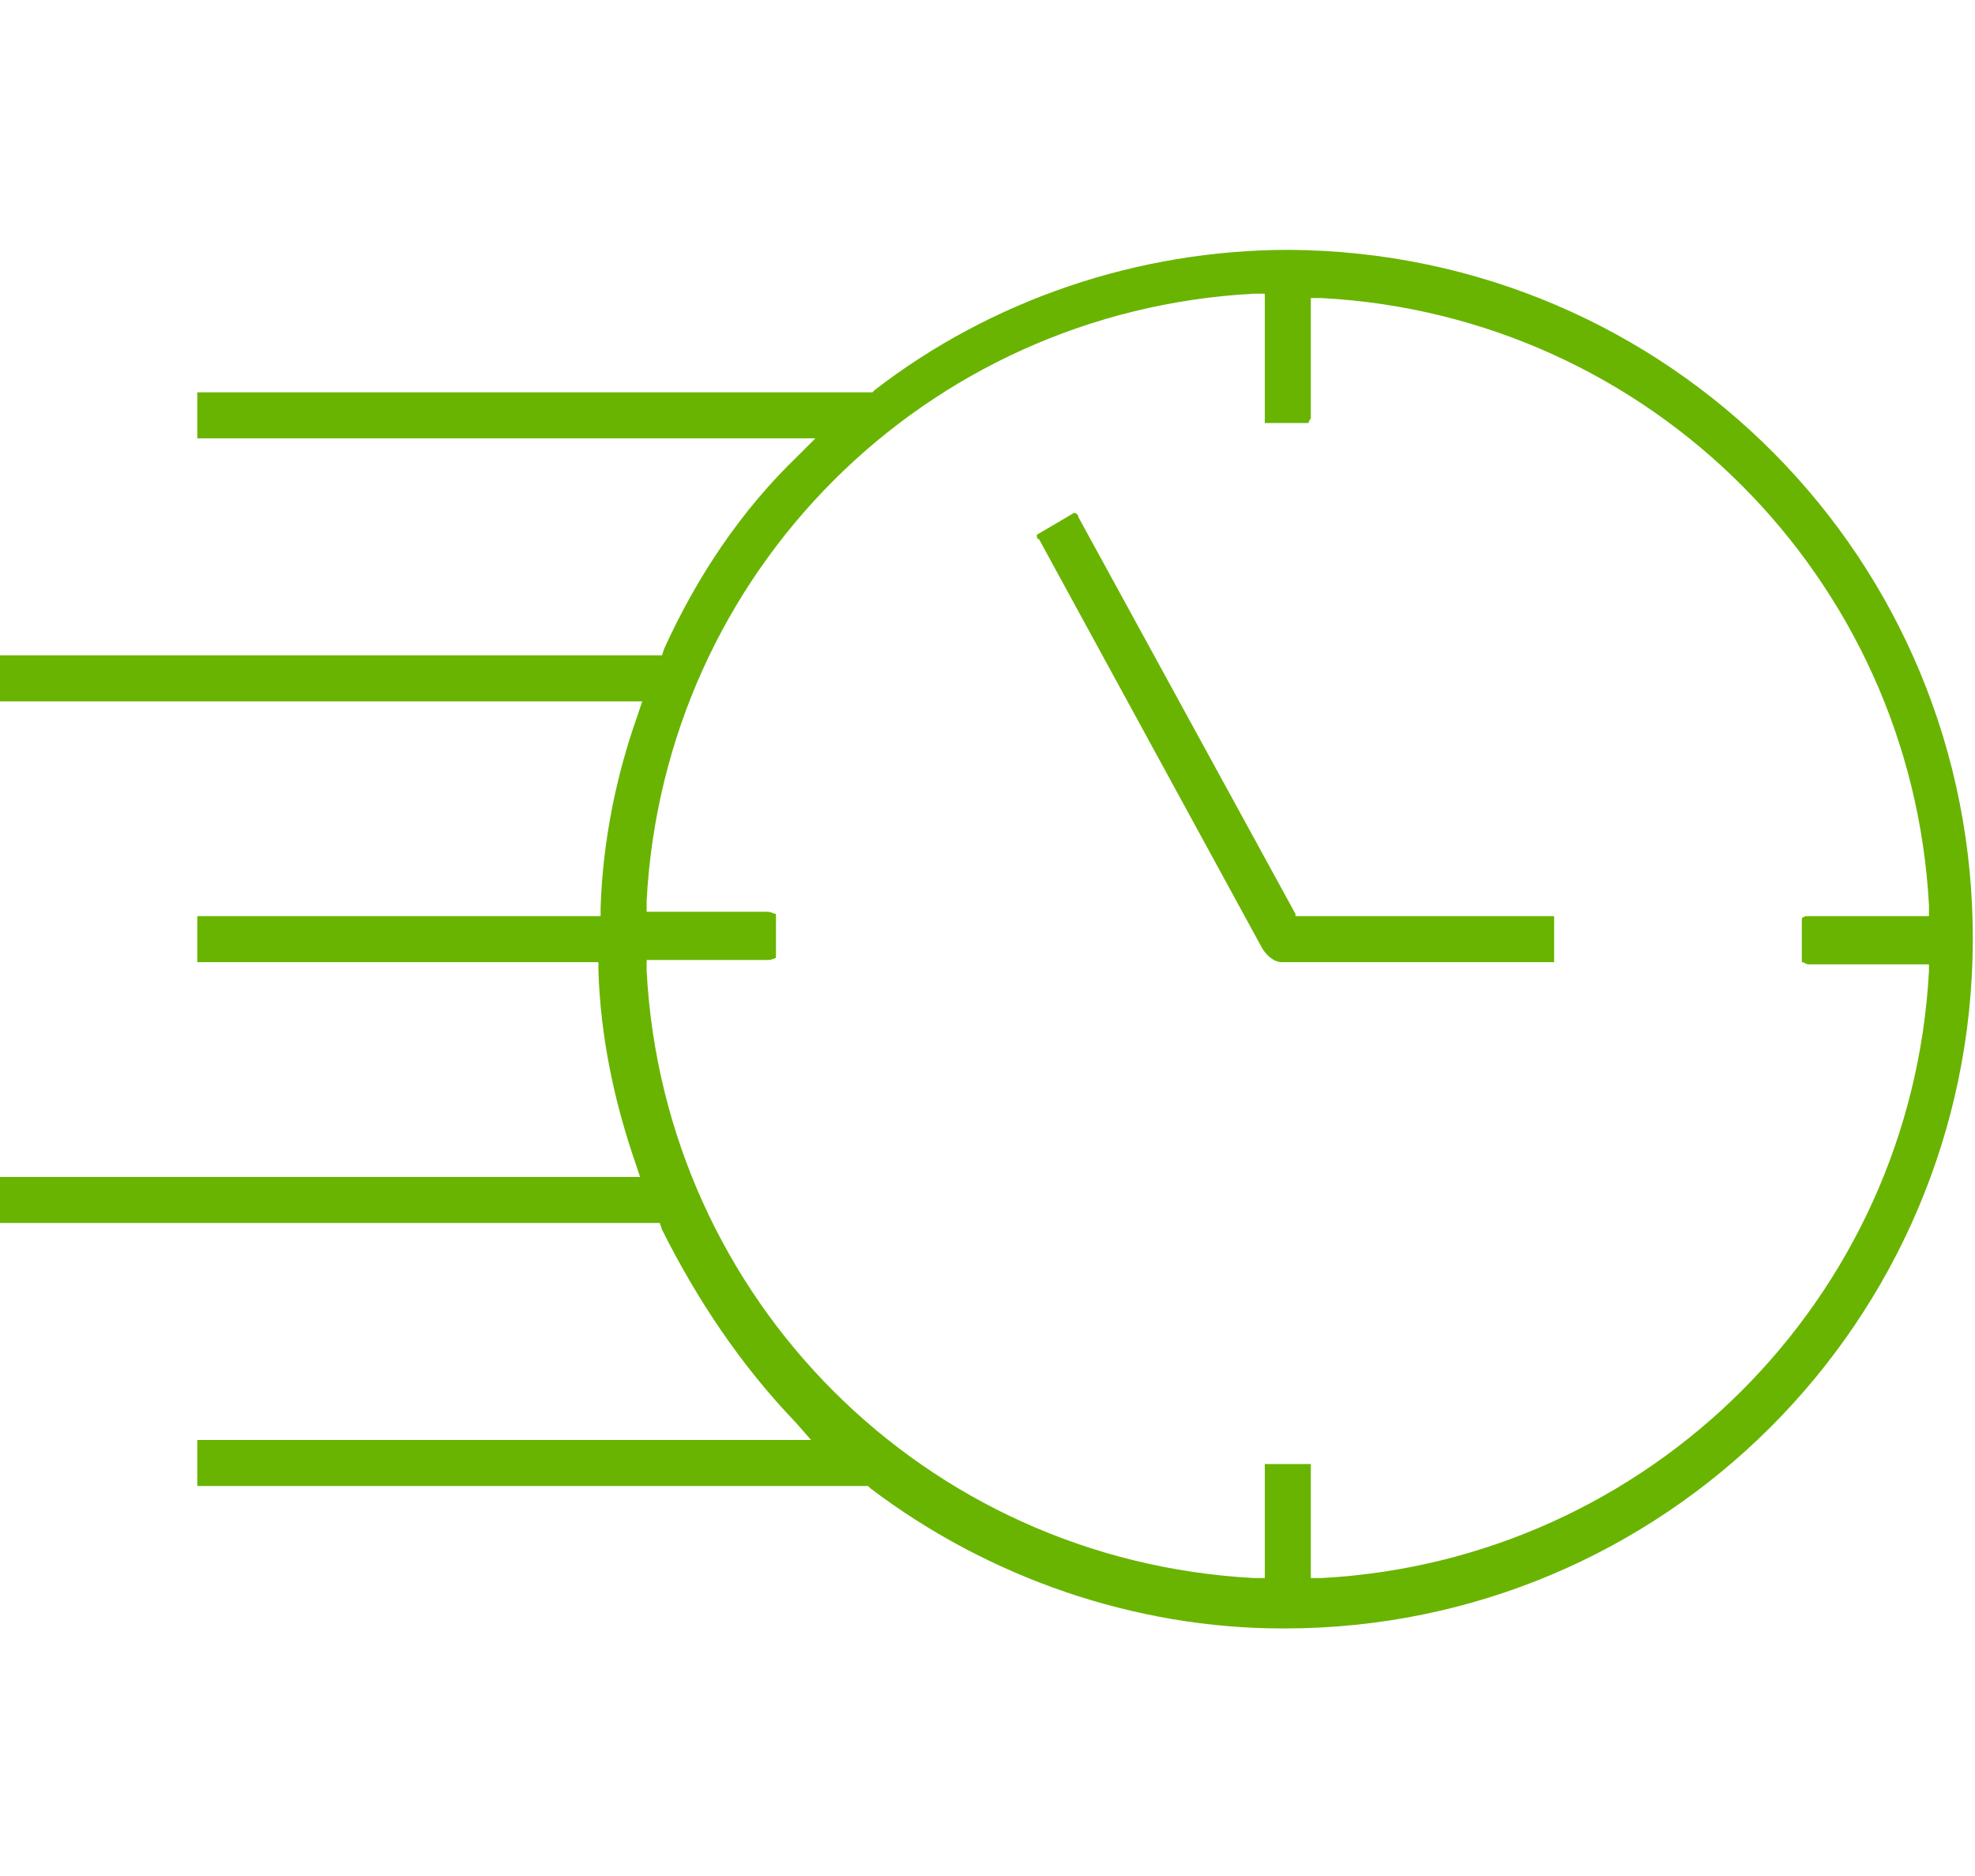 <?xml version="1.0" encoding="utf-8"?>
<!-- Generator: Adobe Illustrator 25.4.0, SVG Export Plug-In . SVG Version: 6.00 Build 0)  -->
<svg version="1.1" xmlns="http://www.w3.org/2000/svg" xmlns:xlink="http://www.w3.org/1999/xlink" x="0px" y="0px"
	 viewBox="0 0 90.1 85.6" style="enable-background:new 0 0 90.1 85.6;" xml:space="preserve">
<style type="text/css">
	.st0{display:none;}
	.st1{display:inline;}
	.st2{fill:#69B400;}
	.st3{display:inline;fill:#69B400;}
</style>
<g id="Cost_of_Ownership" class="st0">
	<g class="st1">
		<path class="st2" d="M68.4,43.5c-4.1-1.7-9.6-2.6-15.4-2.6c0,0-0.1,0-0.1,0c-2.7,0-5.4,0.2-8,0.6l-0.1,0v-32c0-2.7-2.4-5.2-6.9-7
			C33.6,0.9,28.2,0,22.3,0C16.5,0,11,0.9,6.9,2.6C2.4,4.4,0,6.9,0,9.6v51.1c0,2.7,2.4,5.2,6.9,7c4.1,1.7,9.6,2.6,15.4,2.6
			c0,0,0.1,0,0.1,0c2.7,0,5.4-0.2,8-0.6l0.1,0V76c0,2.7,2.4,5.2,6.9,7c4.1,1.7,9.6,2.6,15.4,2.6c5.8,0,11.3-0.9,15.4-2.6
			c4.4-1.8,6.9-4.3,6.9-7V50.5C75.3,47.7,72.8,45.2,68.4,43.5z M7.8,4.5c3.9-1.5,9.1-2.4,14.6-2.4S33,3,36.9,4.5
			c3.6,1.4,5.7,3.3,5.7,5.1s-2.1,3.7-5.7,5.1c-3.9,1.5-9.1,2.4-14.6,2.4s-10.7-0.8-14.6-2.4c-3.6-1.4-5.7-3.3-5.7-5.1
			S4.2,5.9,7.8,4.5z M2.1,13.8l0.2,0.2c1.1,1,2.7,1.9,4.6,2.7c4.1,1.7,9.6,2.6,15.4,2.6c5.8,0,11.3-0.9,15.4-2.6
			c1.9-0.8,3.4-1.7,4.6-2.7l0.2-0.2v4.4c0,1.8-2.1,3.7-5.7,5.1c-3.9,1.5-9.1,2.4-14.6,2.4s-10.7-0.8-14.6-2.4
			c-3.6-1.4-5.7-3.3-5.7-5.1V13.8z M2.1,22.3l0.2,0.2c1.1,1,2.7,1.9,4.6,2.7c4.1,1.7,9.6,2.6,15.4,2.6c5.8,0,11.3-0.9,15.4-2.6
			c1.9-0.8,3.4-1.7,4.6-2.7l0.2-0.2v4.4c0,1.8-2.1,3.7-5.7,5.1c-3.9,1.5-9.1,2.4-14.6,2.4s-10.7-0.8-14.6-2.4
			c-3.6-1.4-5.7-3.3-5.7-5.1V22.3z M2.1,30.8L2.3,31c1.1,1,2.7,1.9,4.6,2.7c4.1,1.7,9.6,2.6,15.4,2.6c5.8,0,11.3-0.9,15.4-2.6
			c1.9-0.8,3.4-1.7,4.6-2.7l0.2-0.2v4.4c0,1.8-2.1,3.7-5.7,5.1c-3.9,1.5-9.1,2.4-14.6,2.4s-10.7-0.8-14.6-2.4
			c-3.6-1.4-5.7-3.3-5.7-5.1V30.8z M30.5,67.5c-2.6,0.4-5.3,0.7-8,0.7c0,0-0.1,0-0.1,0c-5.5,0-10.7-0.8-14.6-2.4
			c-3.6-1.4-5.7-3.3-5.7-5.1v-4.4l0.2,0.2c1.1,1,2.7,1.9,4.6,2.7c4.1,1.7,9.6,2.6,15.4,2.6c2.7,0,5.5-0.2,8.1-0.6l0.1,0l0,6.4
			L30.5,67.5z M30.5,59c-2.6,0.4-5.3,0.7-8,0.7c0,0-0.1,0-0.1,0c-5.5,0-10.7-0.8-14.6-2.4c-3.6-1.4-5.7-3.3-5.7-5.1v-4.4L2.3,48
			c1.1,1,2.7,1.9,4.6,2.7c4.1,1.7,9.6,2.6,15.4,2.6c0,0,0.1,0,0.1,0c2.7,0,5.4-0.2,8-0.6l0.1,0l0,6.4L30.5,59z M30.6,50.3l0,0.1
			l-0.1,0c-2.6,0.4-5.3,0.7-8,0.7c-0.1,0-0.1,0-0.2,0c-5.5,0-10.7-0.8-14.6-2.4c-3.6-1.4-5.7-3.3-5.7-5.1v-4.4l0.2,0.2
			c1.1,1,2.7,1.9,4.6,2.7c4.1,1.7,9.6,2.6,15.4,2.6c5.8,0,11.3-0.9,15.4-2.6c1.9-0.8,3.4-1.7,4.6-2.7l0.2-0.2v2.6l-0.1,0
			c-1.7,0.4-3.4,0.9-5,1.5C33.1,45.2,30.7,47.7,30.6,50.3z M67.5,81.1c-3.9,1.5-9,2.4-14.6,2.4s-10.7-0.8-14.6-2.4
			c-3.6-1.4-5.7-3.3-5.7-5.1v-4.4l0.2,0.2c1.1,1,2.7,1.9,4.6,2.7c4.1,1.7,9.6,2.6,15.4,2.6c5.8,0,11.3-0.9,15.4-2.6
			c1.9-0.8,3.4-1.7,4.6-2.7l0.2-0.2l0,4.4C73.2,77.8,71.1,79.7,67.5,81.1z M67.5,72.6c-3.9,1.5-9,2.4-14.6,2.4s-10.7-0.8-14.6-2.4
			c-3.6-1.4-5.7-3.3-5.7-5.1v-4.4l0.2,0.2c1.1,1,2.7,1.9,4.6,2.7c4.1,1.7,9.6,2.6,15.4,2.6c5.8,0,11.3-0.9,15.4-2.6
			c1.9-0.8,3.4-1.7,4.6-2.7l0.2-0.2l0,4.4C73.2,69.3,71.1,71.2,67.5,72.6z M67.5,64.1c-3.9,1.5-9,2.4-14.6,2.4s-10.7-0.8-14.6-2.4
			c-3.6-1.4-5.7-3.3-5.7-5.1v-4.4l0.2,0.2c1.1,1,2.7,1.9,4.6,2.7C41.7,59.1,47.1,60,53,60c5.8,0,11.3-0.9,15.4-2.6
			c1.9-0.8,3.4-1.7,4.6-2.7l0.2-0.2l0,4.4C73.2,60.8,71.1,62.6,67.5,64.1z M67.5,55.5c-3.9,1.5-9.1,2.4-14.6,2.4h0
			c-5.5,0-10.7-0.8-14.6-2.4c-3.6-1.4-5.7-3.3-5.7-5.1s2.1-3.7,5.7-5.1C42.3,43.8,47.5,43,53,43c5.5,0,10.7,0.8,14.6,2.4
			c3.6,1.4,5.7,3.3,5.7,5.1S71.1,54.1,67.5,55.5z"/>
		<polygon class="st2" points="75.3,23.3 73.9,21.9 64.6,31.1 64.6,0 62.6,0 62.6,31.1 53.4,21.9 52,23.3 63.6,34.9 		"/>
	</g>
</g>
<g id="Speed__x26___x0A_Agilität">
	<g>
		<path class="st2" d="M58.8,11.4C58.7,11.4,58.7,11.4,58.8,11.4c-6.9,0-13.6,2.3-18.9,6.4l-0.1,0.1H9V20h28.2l-0.8,0.8
			c-2.6,2.5-4.6,5.5-6.1,8.8l-0.1,0.3H0v2.1h29.3l-0.2,0.6c-1,2.8-1.6,5.8-1.7,8.8l0,0.4H9v2.1h18.3l0,0.4c0.1,3,0.7,5.9,1.7,8.8
			l0.2,0.6H0v2.1h30.1l0.1,0.3c1.6,3.2,3.6,6.2,6.1,8.8l0.7,0.8H9v2.1h30.6l0.1,0.1c5.4,4.1,12.1,6.4,18.8,6.4c0,0,0.1,0,0.1,0
			c17.3,0,31.3-14,31.4-31.3C90.1,25.5,76.1,11.5,58.8,11.4z M88,44.3c-0.8,15-12.8,26.9-27.7,27.7l-0.5,0v-5.2h-2.1v5.2l-0.5,0
			c-15-0.8-26.9-12.7-27.7-27.7l0-0.5H35c0.1,0,0.2,0,0.4-0.1v-2c-0.1,0-0.2-0.1-0.4-0.1h-5.5l0-0.5c0.8-15,12.7-26.9,27.7-27.7
			l0.5,0V19c0,0.1,0,0.2,0,0.3h2c0-0.1,0.1-0.2,0.1-0.2v-5.5l0.5,0c15,0.8,26.9,12.8,27.7,27.7l0,0.5h-5.5c-0.1,0-0.2,0-0.3,0.1v2
			c0.1,0,0.2,0.1,0.3,0.1H88L88,44.3z"/>
		<path class="st2" d="M59.1,41.7l-9.9-18.1c0-0.1-0.1-0.2-0.2-0.2l-1.7,1c0,0.1,0,0.2,0.1,0.2l10.2,18.7c0.2,0.3,0.5,0.6,0.9,0.6
			l12.4,0v-2.1c0,0,0,0,0,0H59.1z"/>
	</g>
</g>
<g id="Hohe_Qualität" class="st0">
	<g id="Gruppe_158" transform="translate(-7.812 -7.812)" class="st1">
		<path id="Pfad_165" class="st2" d="M589,266.7c-13.8-0.4-25.4,11.3-25.8,25.8c-0.2,6.9,2.6,13.5,7.6,18.2
			c4.9,4.7,11.4,7.4,18.2,7.7h0c14.2-0.2,25.6-11.7,25.8-25.8c0.2-6.9-2.6-13.5-7.6-18.2C602.3,269.6,595.8,266.9,589,266.7z
			 M613.8,292.5c-0.2,13.6-11.2,24.6-24.8,24.8c-6.5-0.2-12.8-2.9-17.5-7.4c-4.8-4.5-7.5-10.8-7.3-17.4
			c0.4-13.7,11.2-24.8,24.1-24.8c0.2,0,0.4,0,0.6,0c6.5,0.2,12.8,2.8,17.5,7.4C611.3,279.6,613.9,285.9,613.8,292.5z"/>
		<path id="Pfad_166" class="st2" d="M630.7,282.5h-7.9c-0.7-2.4-1.6-4.6-2.8-6.8l5.6-5.6c0.2-0.2,0.2-0.5,0-0.7L612.1,256
			c-0.2-0.2-0.5-0.2-0.7,0l-5.6,5.6c-2.2-1.2-4.4-2.1-6.8-2.8v-7.9c0-0.3-0.2-0.5-0.5-0.5h-19c-0.3,0-0.5,0.2-0.5,0.5v7.9
			c-2.4,0.7-4.6,1.6-6.8,2.8l-5.6-5.6c-0.2-0.2-0.5-0.2-0.7,0l-13.4,13.4c-0.2,0.2-0.2,0.5,0,0.7l5.6,5.6c-1.2,2.2-2.1,4.4-2.8,6.8
			h-7.9c-0.3,0-0.5,0.2-0.5,0.5V302c0,0.3,0.2,0.5,0.5,0.5c0,0,0,0,0,0h7.9c0.7,2.4,1.6,4.6,2.8,6.8l-5.6,5.6
			c-0.2,0.2-0.2,0.5,0,0.7l13.4,13.4c0.2,0.2,0.5,0.2,0.7,0l5.6-5.6c2.2,1.2,4.4,2.1,6.8,2.8v7.9c0,0.3,0.2,0.5,0.5,0.5h18.9
			c0.3,0,0.5-0.2,0.5-0.5v-7.9c2.4-0.7,4.6-1.6,6.8-2.8l5.6,5.6c0.2,0.2,0.5,0.2,0.7,0l13.4-13.4c0.2-0.2,0.2-0.5,0-0.7l-5.6-5.6
			c1.2-2.2,2.1-4.4,2.8-6.8h7.9c0.3,0,0.5-0.2,0.5-0.5v-19C631.2,282.7,631,282.5,630.7,282.5z M630.1,301.5h-7.8
			c-0.2,0-0.4,0.2-0.5,0.4c-0.7,2.5-1.7,5-3,7.3c-0.1,0.2-0.1,0.5,0.1,0.6l5.5,5.5l-12.7,12.7l-5.5-5.5c-0.2-0.2-0.4-0.2-0.6-0.1
			c-2.3,1.3-4.7,2.3-7.3,3c-0.2,0.1-0.4,0.3-0.4,0.5v7.8H580v-7.8c0-0.2-0.2-0.4-0.4-0.5c-2.5-0.7-5-1.7-7.3-3
			c-0.2-0.1-0.5-0.1-0.6,0.1l-5.5,5.5l-12.7-12.7l5.5-5.5c0.2-0.2,0.2-0.4,0.1-0.6c-1.3-2.3-2.3-4.7-3-7.3c-0.1-0.2-0.3-0.4-0.5-0.4
			h-7.8v-17.9h7.8c0.2,0,0.4-0.2,0.5-0.4c0.7-2.5,1.7-5,3-7.3c0.1-0.2,0.1-0.5-0.1-0.6l-5.5-5.5l12.7-12.7l5.5,5.5
			c0.2,0.2,0.4,0.2,0.6,0.1c2.3-1.3,4.8-2.3,7.3-3c0.2-0.1,0.4-0.3,0.4-0.5v-7.8h17.9v7.8c0,0.2,0.2,0.4,0.4,0.5
			c2.5,0.7,5,1.7,7.3,3c0.2,0.1,0.5,0.1,0.6-0.1l5.5-5.5l12.7,12.7l-5.5,5.5c-0.2,0.2-0.2,0.4-0.1,0.6c1.3,2.3,2.3,4.8,3,7.3
			c0.1,0.2,0.3,0.4,0.5,0.4h7.8L630.1,301.5z"/>
		<path id="Pfad_167" class="st2" d="M601.9,279.9l-18.7,15.5l-6.5-6.8c-0.1-0.1-0.2-0.2-0.4-0.2c-0.1,0-0.3,0-0.4,0.1l-4.5,4.3
			c-0.2,0.2-0.2,0.5,0,0.7c0,0,0,0,0,0l10.9,11.3c0.2,0.2,0.5,0.2,0.7,0l23.6-19.6c0.2-0.2,0.3-0.5,0.1-0.7c0,0,0,0,0,0l-4-4.8
			C602.5,279.8,602.1,279.7,601.9,279.9C601.9,279.9,601.9,279.9,601.9,279.9z M582.7,304l-10.2-10.6l3.8-3.6l6.5,6.8
			c0.2,0.2,0.5,0.2,0.7,0l18.7-15.5l3.3,4L582.7,304z"/>
	</g>
	<g class="st1">
		<path class="st2" d="M61.4,24.2c-5-4.8-11.6-7.6-18.6-7.8l0,0c-14.2-0.4-26,11.5-26.4,26.4c-0.2,7,2.7,13.8,7.8,18.6
			c5,4.8,11.6,7.6,18.6,7.8c14.5-0.2,26.1-11.8,26.4-26.4C69.3,35.8,66.5,29,61.4,24.2z M67.1,42.8c-0.2,13.4-10.9,24.1-24.3,24.4
			c-6.4-0.2-12.6-2.8-17.2-7.3c-4.7-4.4-7.3-10.6-7.2-17.1c0.4-13.4,11-24.4,23.7-24.4c0,0,0,0,0,0c0.2,0,0.4,0,0.6,0
			c6.4,0.2,12.6,2.8,17.2,7.3C64.7,30.1,67.3,36.3,67.1,42.8L67.1,42.8z"/>
		<path class="st2" d="M84.5,32.3H77c-0.7-2.1-1.5-4.2-2.6-6.2l5.4-5.4c0.4-0.4,0.4-1,0-1.4L66.3,5.8c-0.4-0.4-1-0.4-1.4,0l-5.4,5.4
			c-2-1-4.1-1.9-6.2-2.6V1c0-0.6-0.5-1-1-1h-19c-0.6,0-1,0.5-1,1v7.6c-2.1,0.7-4.2,1.5-6.2,2.6l-5.4-5.4c-0.4-0.4-1-0.4-1.4,0
			L5.8,19.2c-0.4,0.4-0.4,1,0,1.4l5.4,5.4c-1,2-1.9,4.1-2.6,6.2H1c-0.6,0-1,0.5-1,1v19c0,0.6,0.5,1,1,1h7.6c0.7,2.1,1.5,4.2,2.6,6.2
			l-5.4,5.4c-0.4,0.4-0.4,1,0,1.4l13.4,13.4c0.2,0.2,0.4,0.3,0.7,0.3c0,0,0,0,0,0c0.3,0,0.5-0.1,0.7-0.3l5.4-5.4
			c2,1.1,4.1,1.9,6.2,2.6v7.6c0,0.6,0.5,1,1,1h19c0.6,0,1-0.5,1-1V77c2.1-0.7,4.2-1.5,6.2-2.6l5.4,5.4c0.4,0.4,1,0.4,1.4,0
			l13.4-13.4c0.2-0.2,0.3-0.4,0.3-0.7c0-0.3-0.1-0.5-0.3-0.7l-5.4-5.4c1-2,1.9-4.1,2.6-6.2h7.6c0.6,0,1-0.5,1-1v-19
			C85.6,32.7,85.1,32.3,84.5,32.3z M76.2,51.3c-0.5,0-0.9,0.3-1,0.7c-0.7,2.5-1.7,4.9-3,7.2c-0.2,0.4-0.2,0.9,0.2,1.2l5.2,5.2
			l-12,12l-5.2-5.2c-0.3-0.3-0.8-0.4-1.2-0.2c-2.3,1.3-4.7,2.3-7.2,3c-0.4,0.1-0.7,0.5-0.7,1v7.3H34.3v-7.3c0-0.5-0.3-0.9-0.7-1
			c-2.5-0.7-4.9-1.7-7.2-3c-0.4-0.2-0.9-0.2-1.2,0.2L20,77.6l-12-12l5.2-5.2c0.3-0.3,0.4-0.8,0.2-1.2c-1.3-2.3-2.3-4.7-3-7.2
			c-0.1-0.4-0.5-0.7-1-0.7H2V34.3h7.3c0.5,0,0.9-0.3,1-0.7c0.7-2.5,1.7-4.9,3-7.2c0.2-0.4,0.2-0.9-0.2-1.2L8,20L20,8l5.2,5.2
			c0.3,0.3,0.8,0.4,1.2,0.2c2.3-1.3,4.7-2.3,7.2-3c0.4-0.1,0.7-0.5,0.7-1V2h16.9v7.3c0,0.5,0.3,0.9,0.7,1c2.5,0.7,4.9,1.7,7.2,3
			c0.4,0.2,0.9,0.2,1.2-0.2L65.6,8l12,12l-5.2,5.2c-0.3,0.3-0.4,0.8-0.2,1.2c1.3,2.3,2.3,4.7,3,7.2c0.1,0.4,0.5,0.7,1,0.7h7.3
			l0,16.9H76.2z"/>
		<polygon class="st2" points="36,50.1 28.5,42 27,43.4 35.8,52.8 58.5,34.9 57.2,33.3 		"/>
	</g>
</g>
<g id="Nachhaltigkeit" class="st0">
	<path class="st3" d="M76.1,3.9c-10.5,1.7-20.8,4.2-30.8,7.9c-9.8,3.6-19.2,8-27.1,14.9C7.5,36.1,2.9,47.6,6.6,61.8
		c0.8,3,1.9,5.8,3.2,8.6c-3.2,3.1-6.3,6.2-9.4,9.3C0.2,79.9,0.1,80,0,80.1l1.6,1.6c0.1-0.1,0.3-0.2,0.4-0.4c3.1-3.1,6.2-6.2,9.3-9.3
		c0.6,0.3,1.1,0.5,1.7,0.7c0.5,0.2,1.1,0.5,1.6,0.7c11.9,4.5,23.3,4.3,33.7-3.7c6.9-5.3,11.7-12.2,15.6-19.8
		c7.2-14,11.3-29,13.8-44.5C78,4.2,77.3,3.8,76.1,3.9z M73.6,15.3c-2.8,12.6-6.7,24.8-13.1,36.2c-3.4,6-7.4,11.5-12.9,15.9
		c-9.7,7.7-20.4,8.4-31.6,4.1c-1-0.4-1.9-0.8-3-1.2c5.3-5.3,10.5-10.5,15.7-15.7c0.3-0.3,0.7-0.3,1.1-0.3c6.2,0,12.4,0,18.6,0
		c0.2,0,0.3,0,0.4,0v-2.2c-0.1,0-0.3,0-0.4,0c-5.6,0-11.3,0-17.1,0c0.3-0.3,0.4-0.5,0.6-0.7c3.8-3.8,7.7-7.6,11.5-11.5
		c0.4-0.4,0.8-0.5,1.3-0.5c4.2,0,8.4,0,12.6,0c0.1,0,0.1,0,0.2,0v-2.3c-0.1,0-0.1,0-0.2,0c-3.6,0-7.2,0-11,0
		c0.3-0.3,0.4-0.5,0.6-0.7c2-2,4-4,5.9-5.9c0.1-0.1,0.1-0.1,0.2-0.2l-1.6-1.6c-0.1,0.1-0.1,0.1-0.2,0.2c-3.5,3.6-7.1,7.1-10.7,10.7
		c-0.2,0.2-0.3,0.5-0.8,0.5c0-3.6,0-7.1,0-10.7c0-0.2,0-0.5,0-0.7h-2.2c0,0.2,0,0.5,0,0.7c0,4.1,0,8.3,0,12.4c0,0.4,0,0.8-0.3,1.1
		c-4,4-8,8-12,12c-0.1,0.1-0.2,0.1-0.4,0.3c0-1.2,0-2.3,0-3.4c0-4.2,0-8.4,0-12.6c0-0.2,0-0.3,0-0.5h-2.2c0,0.2,0,0.3,0,0.5
		c0,6.1,0,12.2,0,18.2c-3.7,3.7-7.4,7.4-11.1,11.1C10,65.7,9,62.6,8.3,59.5c-2.7-12.9,2-23,11.7-31.2C28.5,21,38.5,16.6,49,13
		c8.5-3,17.3-5.1,26.4-6.6C74.8,9.4,74.2,12.4,73.6,15.3z"/>
</g>
</svg>
